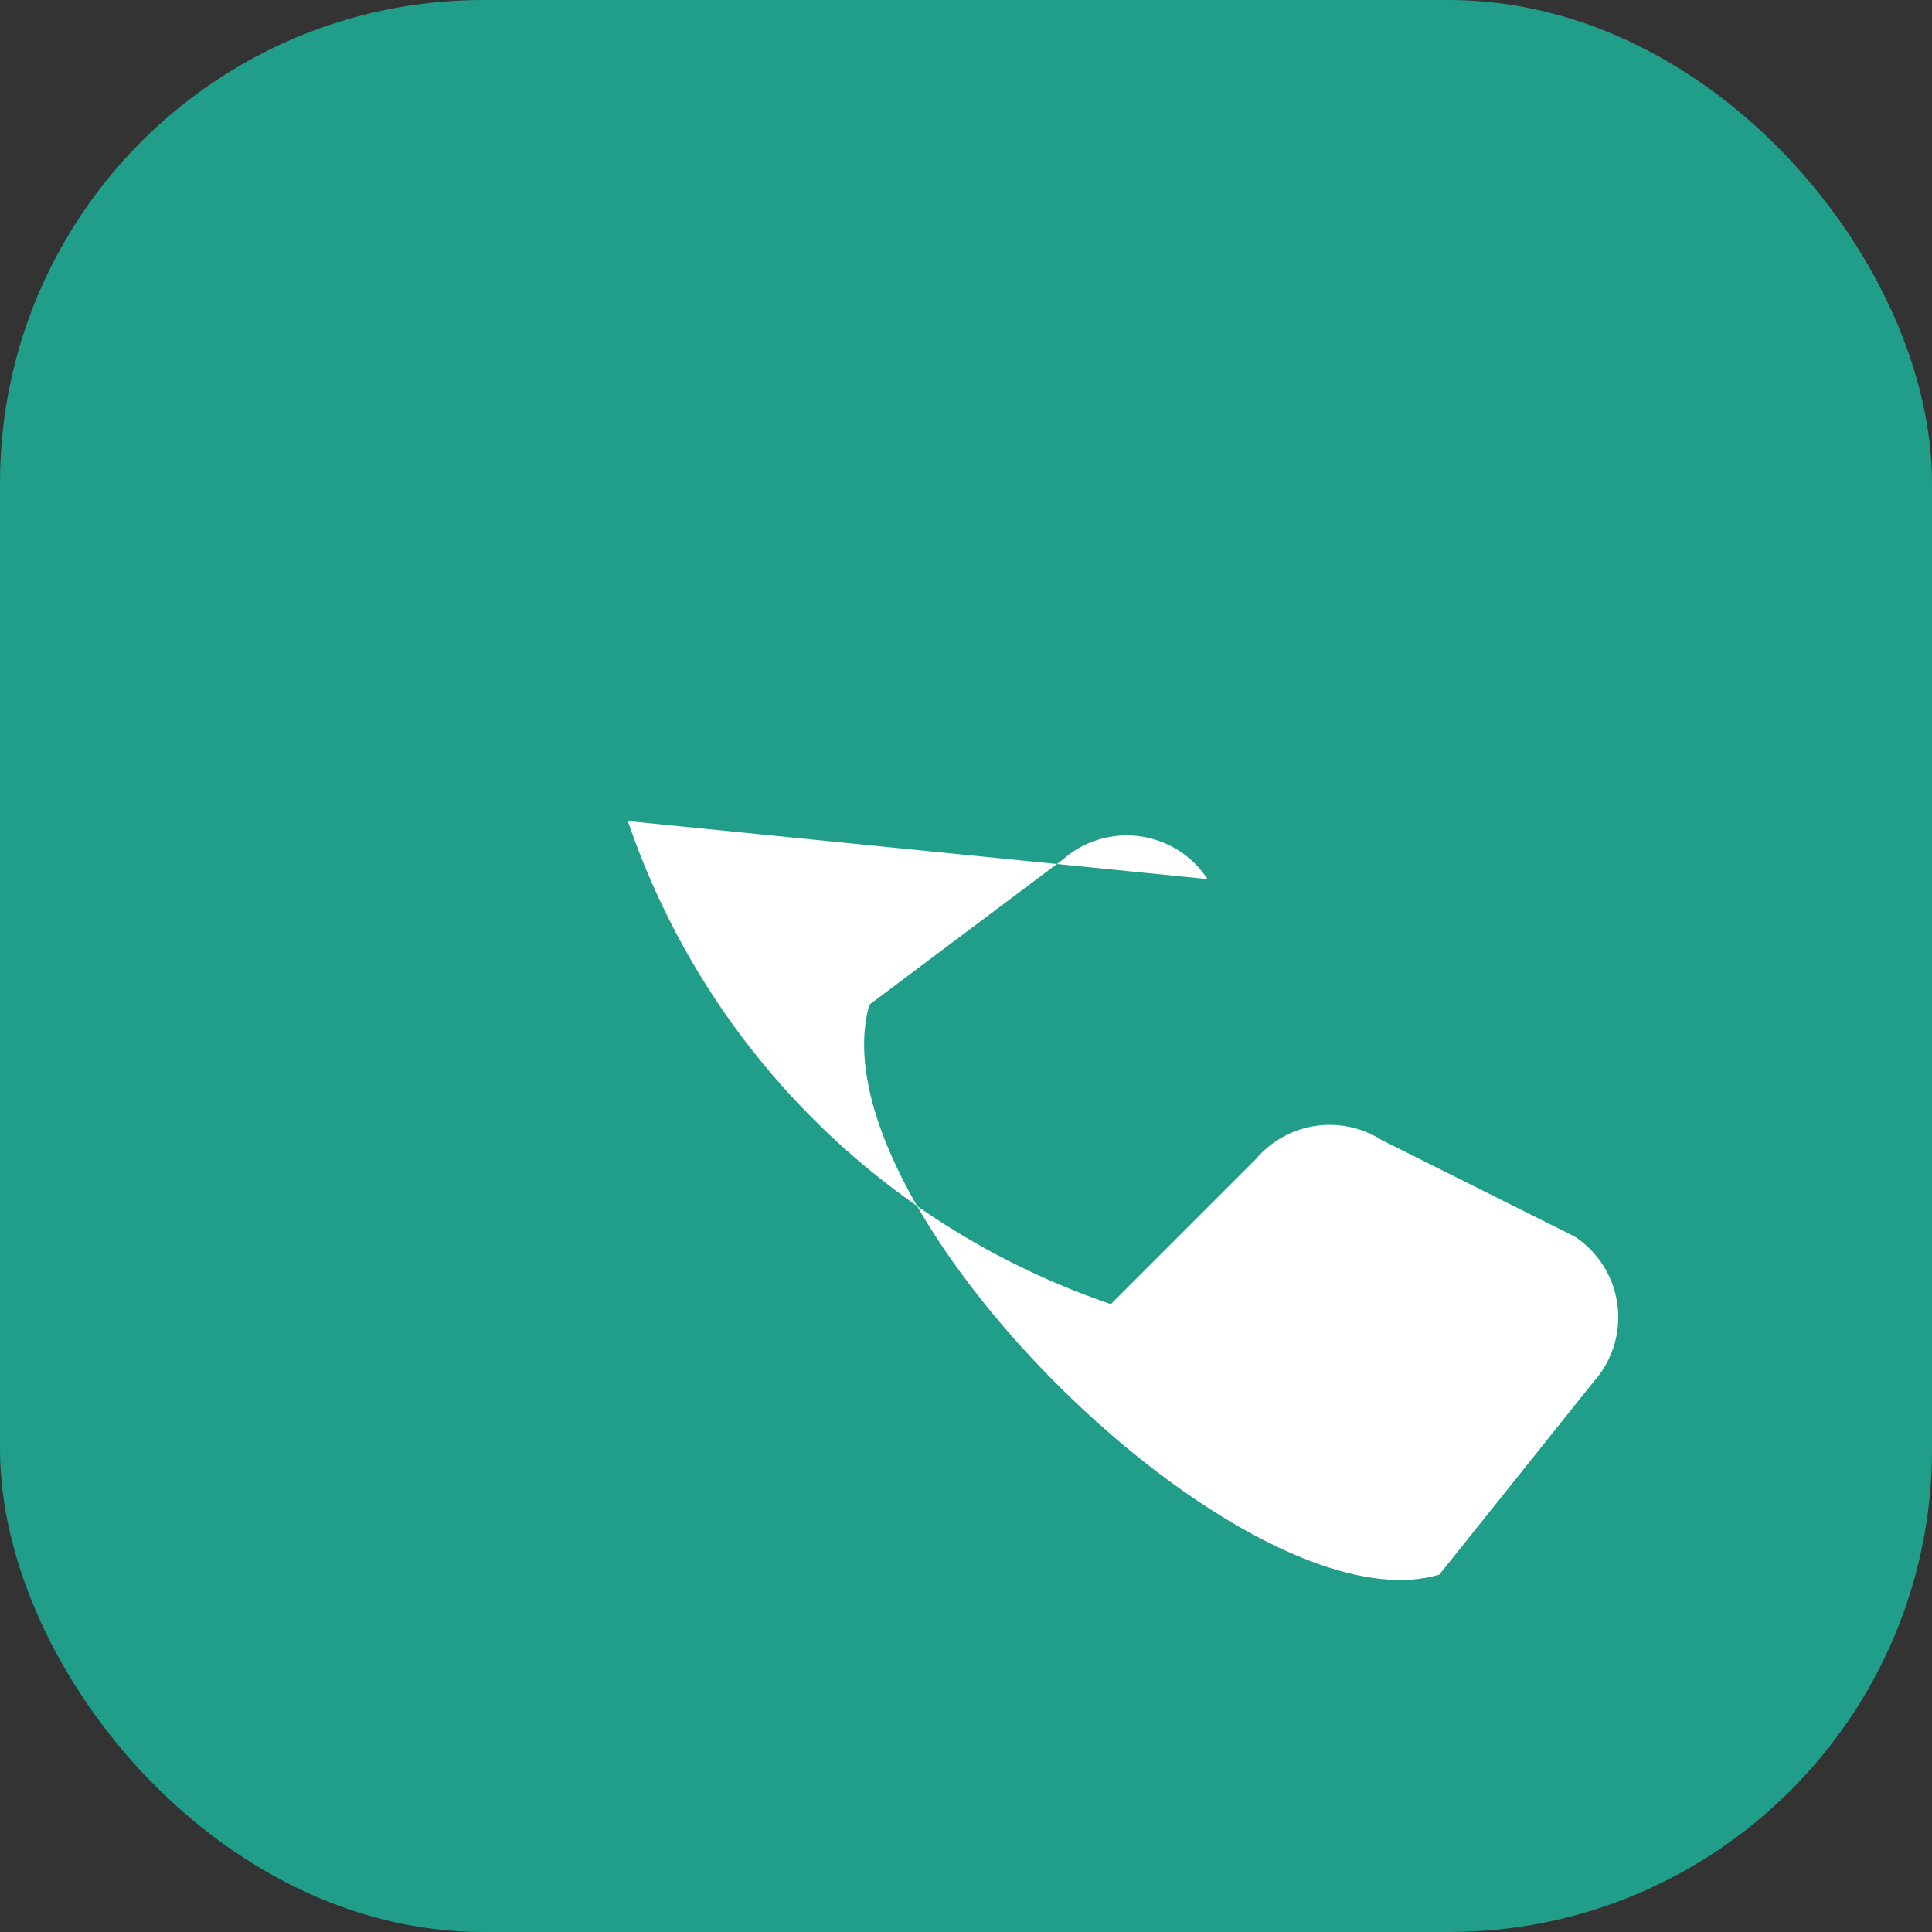 <?xml version="1.0" encoding="UTF-8"?>
<svg xmlns="http://www.w3.org/2000/svg" viewBox="0 0 20 20" width="20" height="20"><rect x="0" y="0" width="20" height="20" fill="#333333" stroke="none"/><rect width="20" height="20" rx="5" fill="#219E8A"/><path d="M6.5 8.5a8 8 0 005 5l1.5-1.5a1 1 0 011.3-.2l2 1a1 1 0 01.2 1.5l-1.6 2c-2 .6-6.5-3.8-5.9-5.9l2-1.5a1 1 0 011.5.2z" fill="#fff"/></svg>